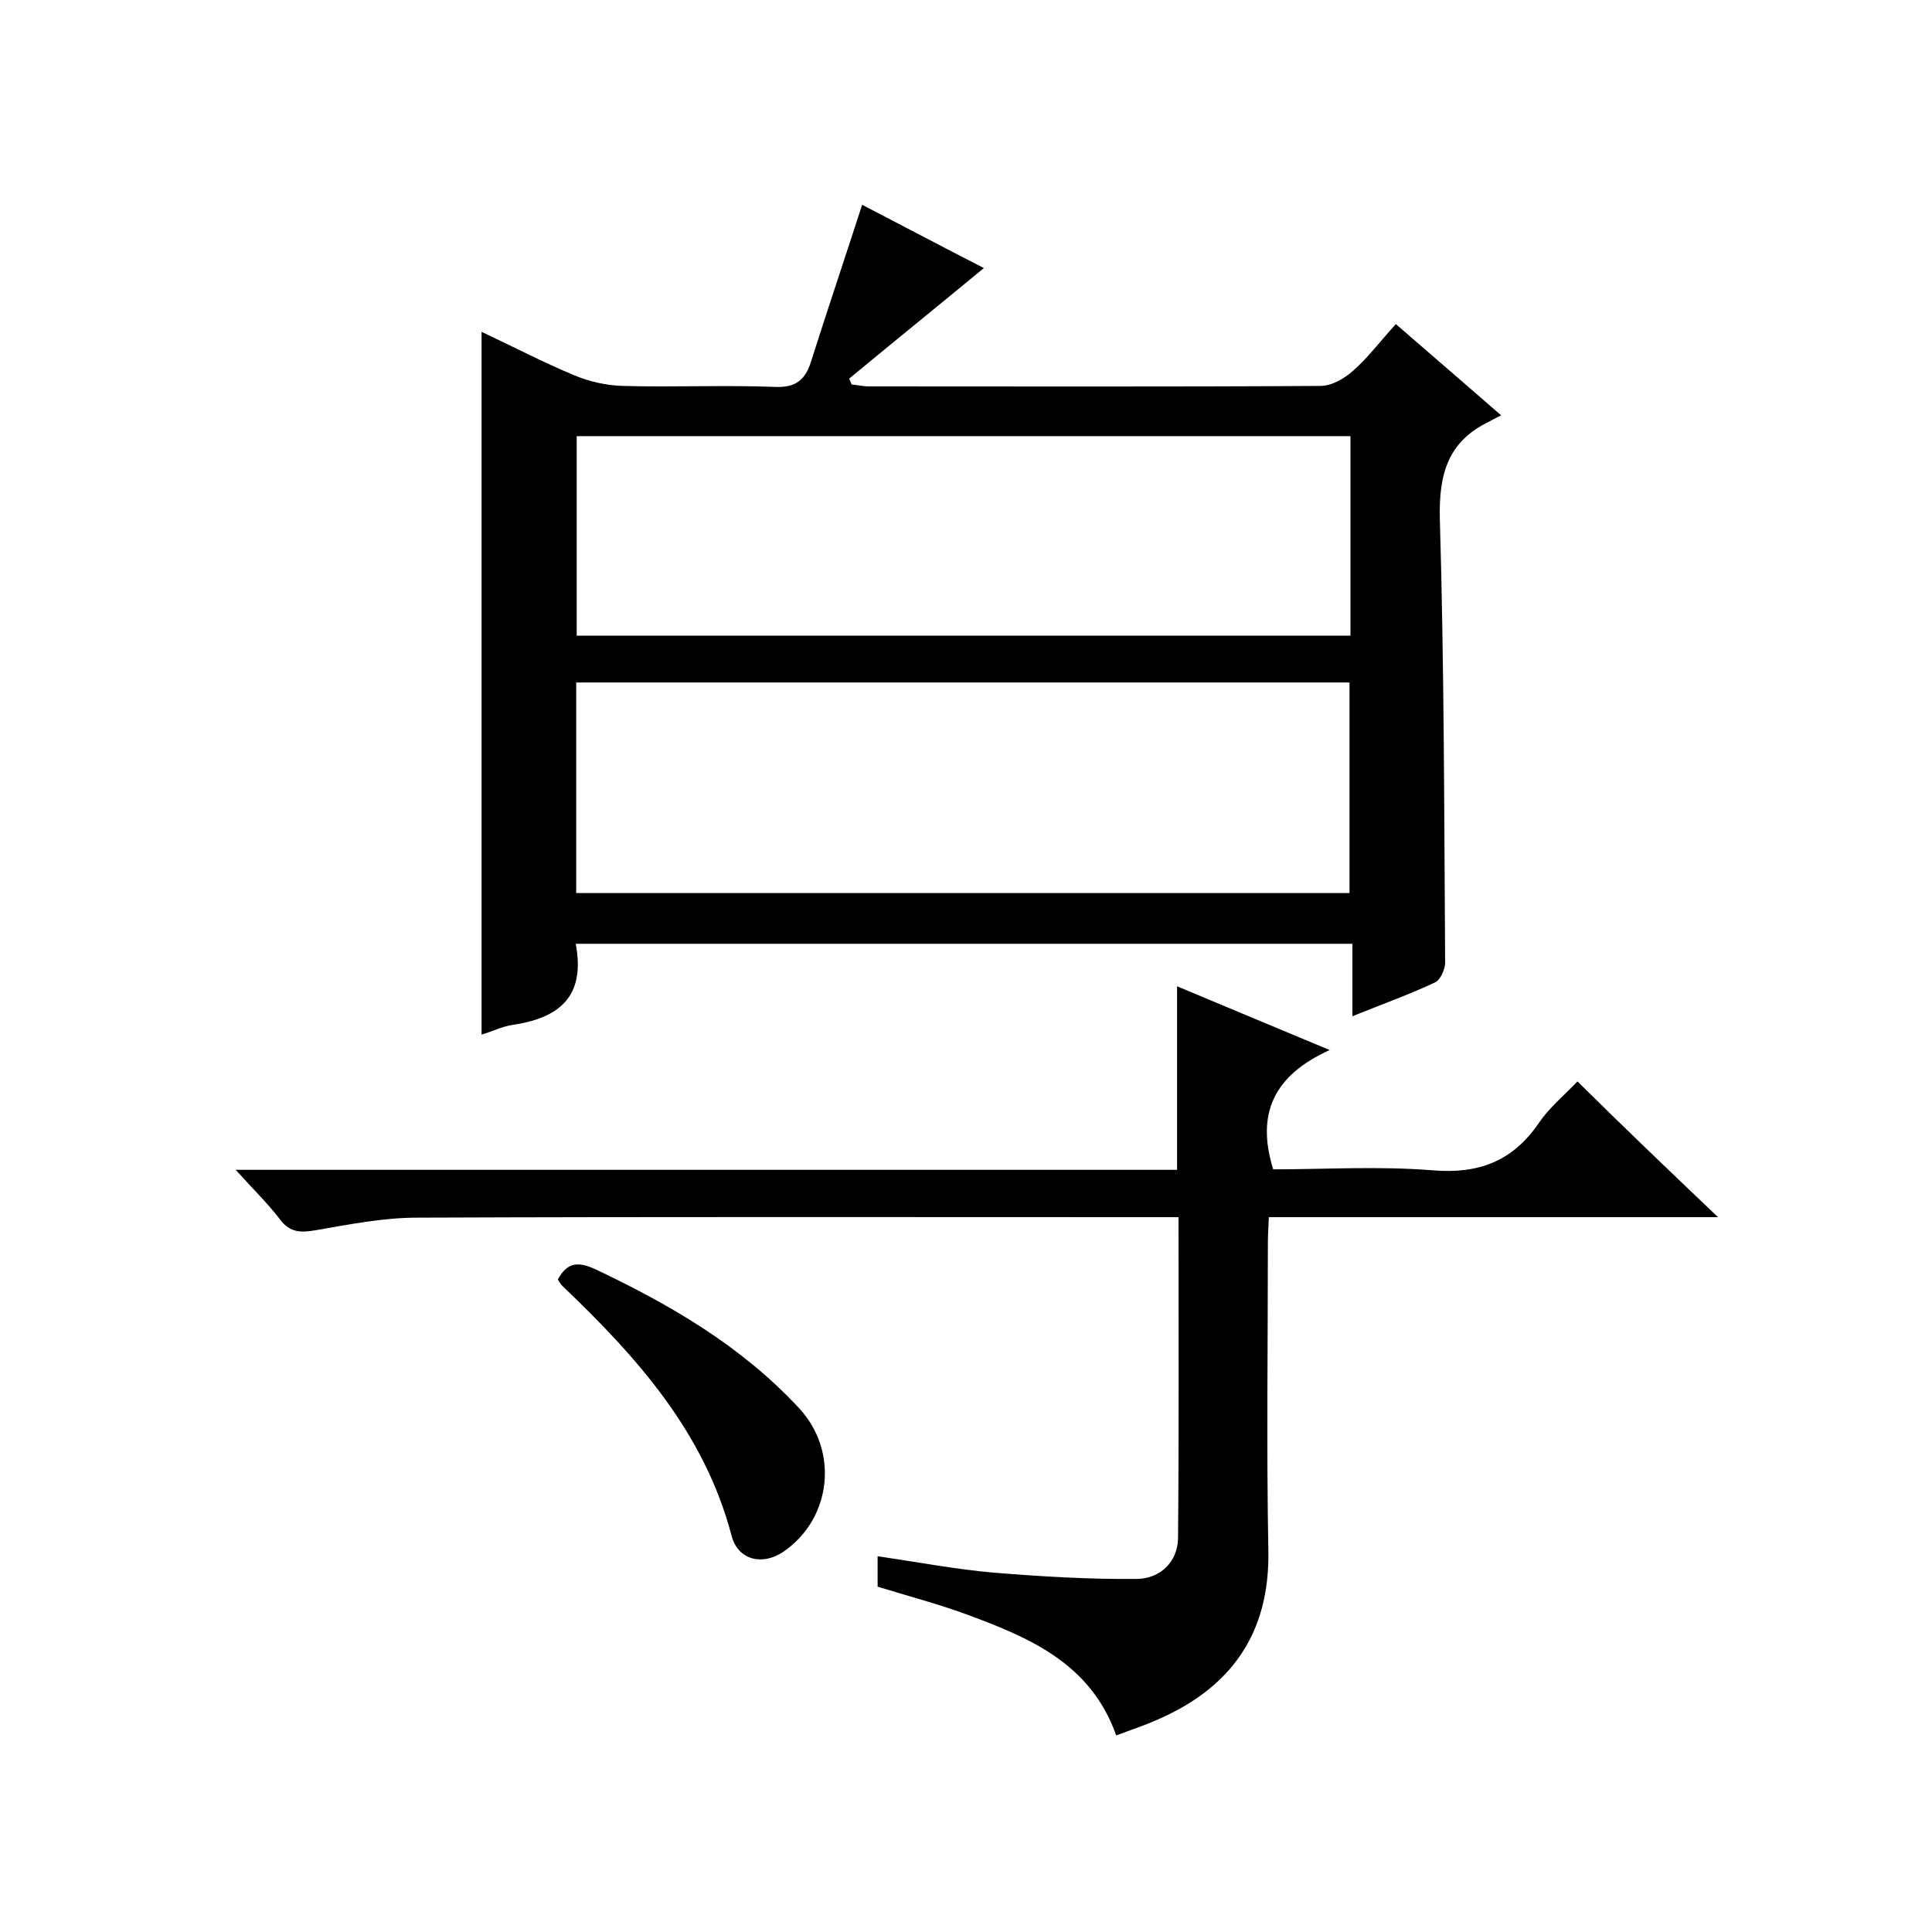 <svg enable-background="new 0 0 400 400" viewBox="0 0 400 400" xmlns="http://www.w3.org/2000/svg"><path d="m119.2 195.4c2.1 11.1-3.6 15.4-13.1 16.8-2.1.3-4 1.3-6.4 2 0-48.5 0-96.7 0-145.5 6.4 3 12.7 6.3 19.2 9 3.1 1.3 6.6 2.1 10 2.2 10.5.3 21-.2 31.5.2 4.3.2 6.3-1.4 7.5-5.2 3.4-10.7 7-21.4 10.6-32.5 8.3 4.3 17.2 9 25.2 13.1-9.2 7.6-18.6 15.2-27.9 22.9.2.4.4.8.5 1.2 1.2.1 2.4.4 3.6.4 31.2 0 62.3.1 93.5-.1 2.3 0 4.9-1.5 6.7-3.1 3.1-2.7 5.6-6.1 8.9-9.7 7 6.1 13.9 12 21.8 18.9-1.1.5-1.9 1-2.7 1.4-8.4 4.1-10.2 10.9-10 19.9.9 30.6.9 61.3 1.1 92 0 1.4-1 3.6-2.1 4.1-5.3 2.5-10.9 4.5-17.1 7 0-5.3 0-10 0-15-53.9 0-107.1 0-160.8 0zm160.2-10.5c0-14.9 0-29.2 0-43.6-53.6 0-106.8 0-160.1 0v43.6zm.2-94.6c-53.8 0-107 0-160.2 0v41.3h160.2c0-13.8 0-27.4 0-41.3z"/><path d="m355.7 252c-31.6 0-62 0-93 0-.1 2.1-.2 3.9-.2 5.6 0 21.2-.3 42.4.1 63.5.3 17.2-7.8 28.4-23.1 35-2.7 1.2-5.5 2.1-8.4 3.2-5.3-15-18.1-20.3-31.1-25.1-6-2.2-12.2-3.8-18.3-5.7 0-2 0-4 0-6.3 8.2 1.2 16.1 2.7 24 3.4 9.9.8 19.8 1.4 29.8 1.3 4.6-.1 8.3-3.4 8.4-8.4.2-22 .1-43.9.1-66.5-2.3 0-4.2 0-6.1 0-50.5 0-101-.1-151.5.1-7 0-14.1 1.4-21 2.6-3 .5-5.3.6-7.4-2.2-2.6-3.4-5.7-6.4-9.2-10.3h194.9c0-12.9 0-25.3 0-38 10 4.2 20.1 8.4 31.6 13.2-11.5 5.2-15.3 13.1-11.7 24.7 10.7 0 21.9-.7 33 .2 9.6.8 16.6-1.9 22-9.8 2.1-3.1 5.1-5.6 8-8.6 9.4 9.3 18.8 18.3 29.1 28.1z"/><path d="m115.5 264.9c2-3.7 4.3-3.7 7.8-2.1 15.6 7.4 30.2 15.9 42.1 28.7 8.3 8.9 6.8 22.8-3.1 29.7-4.3 3-9.4 1.9-10.8-3.1-5.6-21.5-19.6-37.1-35-51.8-.3-.3-.6-.7-1-1.4z"/></svg>